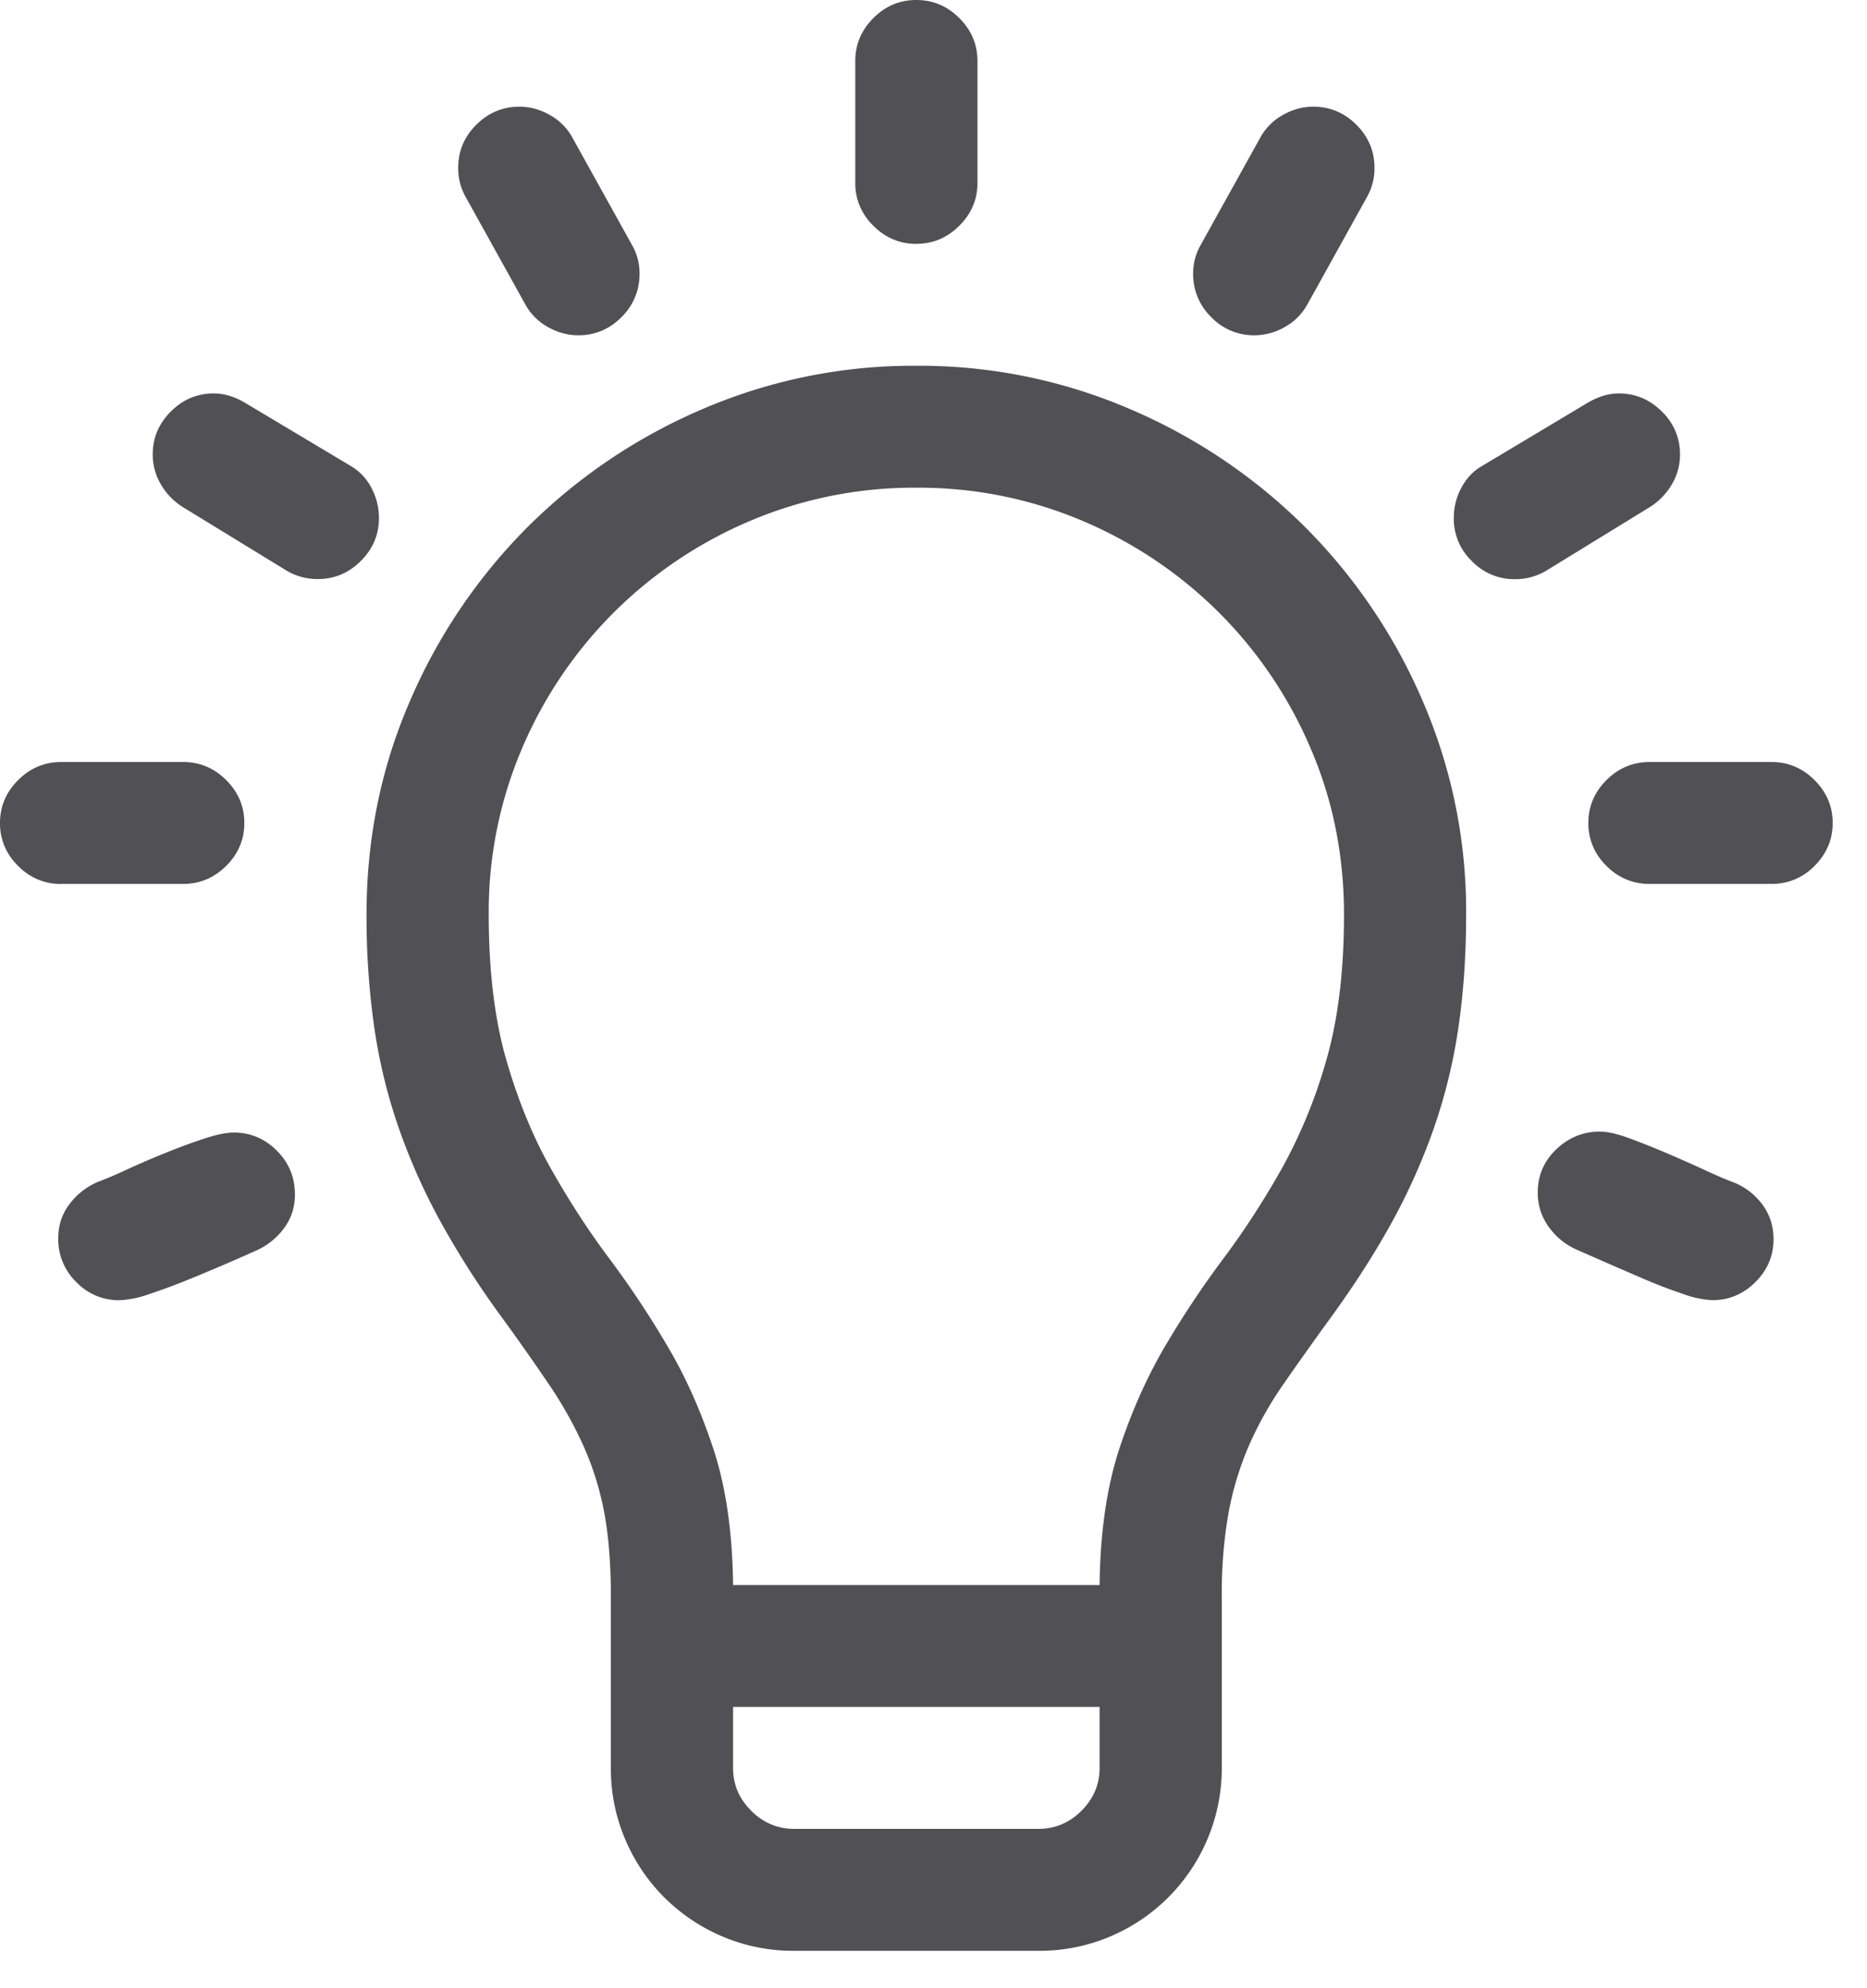 <svg xmlns="http://www.w3.org/2000/svg" viewBox="0 0 31 33"><path fill="none" d="M0 0h30.43v32.379H0z"/><path d="M15.215 6.071a8.84 8.84 0 013.55.72 9.27 9.27 0 012.9 1.952 9.246 9.246 0 011.958 2.893 8.793 8.793 0 01.721 3.542c0 .664-.042 1.286-.127 1.865a9.049 9.049 0 01-.404 1.668 10.27 10.27 0 01-.697 1.566c-.28.51-.616 1.035-1.006 1.573a56.44 56.44 0 00-.809 1.138 5.968 5.968 0 00-.57 1.02 5.187 5.187 0 00-.333 1.106 7.7 7.7 0 00-.111 1.4v2.83a3.034 3.034 0 01-1.854 2.798 3 3 0 01-1.19.237h-4.056a3 3 0 01-1.19-.237 3.054 3.054 0 01-.966-.648 3.046 3.046 0 01-.65-.965 2.972 2.972 0 01-.238-1.185v-2.846c0-.538-.037-1.002-.11-1.392a4.93 4.93 0 00-.341-1.098 6.79 6.79 0 00-.57-1.02 39.513 39.513 0 00-.801-1.138 14.663 14.663 0 01-1.007-1.574 10.27 10.27 0 01-.697-1.565 9.05 9.05 0 01-.404-1.668 12.946 12.946 0 01-.127-1.865c0-1.255.24-2.435.721-3.542a9.246 9.246 0 011.958-2.893 9.27 9.27 0 012.9-1.953 8.85 8.85 0 013.55-.719zm3.043 22.26h-6.086v1.013c0 .274.1.51.301.711.201.2.439.3.713.3h4.058c.275 0 .512-.1.713-.3.2-.2.301-.437.301-.711v-1.012zm0-2.023c.01-.875.12-1.626.325-2.253.206-.627.46-1.196.76-1.707.302-.512.624-.996.968-1.455.343-.458.665-.954.966-1.486a8.43 8.43 0 00.745-1.81c.196-.675.294-1.481.294-2.42 0-.98-.185-1.9-.555-2.758a7.134 7.134 0 00-1.522-2.253 7.152 7.152 0 00-2.258-1.518 6.95 6.95 0 00-2.766-.553 6.95 6.95 0 00-2.765.553 7.152 7.152 0 00-2.259 1.518 7.134 7.134 0 00-1.522 2.253 6.902 6.902 0 00-.554 2.759c0 .938.098 1.744.293 2.419.195.674.444 1.278.745 1.81s.623 1.028.967 1.486c.343.459.665.943.966 1.455.302.51.555 1.08.761 1.707.206.627.315 1.378.325 2.253h6.086zm-3.043-22.26a.976.976 0 01-.713-.301.971.971 0 01-.301-.711V1.012c0-.274.1-.511.301-.712.2-.2.438-.3.713-.3.275 0 .513.1.713.3.201.2.302.438.302.712v2.024c0 .274-.1.51-.302.711-.2.2-.438.3-.713.3zm-14.2 10.624a.976.976 0 01-.714-.3A.971.971 0 010 13.66c0-.274.1-.511.301-.712.2-.2.439-.3.713-.3h2.029c.275 0 .512.1.713.3.201.2.301.438.301.712 0 .274-.1.511-.3.711-.202.2-.44.3-.714.3H1.014zm-.048 5.881c0-.21.06-.398.182-.561.122-.164.277-.287.468-.372a6.78 6.78 0 00.483-.205c.206-.095.42-.187.642-.277.222-.09.436-.169.642-.237.206-.069.372-.103.499-.103.275 0 .513.1.713.3.201.2.301.443.301.728 0 .21-.06.398-.182.561a1.156 1.156 0 01-.467.372 35.055 35.055 0 01-1.126.482c-.222.09-.436.169-.642.237a1.673 1.673 0 01-.499.103.976.976 0 01-.713-.3.99.99 0 01-.301-.728zM3.55 6.53c.17 0 .344.052.523.158L5.817 7.73a.892.892 0 01.348.364c.085.158.127.327.127.506 0 .274-.1.51-.301.711-.2.2-.439.3-.713.3a1 1 0 01-.523-.142L3.027 8.411a1.093 1.093 0 01-.356-.372.966.966 0 01-.135-.498c0-.274.1-.51.301-.711.2-.2.438-.3.713-.3zm6.055-.965c-.18 0-.352-.047-.516-.142a.953.953 0 01-.372-.38l-.983-1.77a.968.968 0 01-.126-.49c0-.274.1-.512.3-.712.201-.2.44-.3.714-.3.18 0 .351.047.515.142a.953.953 0 01.372.38l.983 1.77a.938.938 0 01.127.475.99.99 0 01-.301.727c-.2.2-.439.3-.713.3zm19.811 7.083c.275 0 .512.1.713.3.201.2.301.438.301.712 0 .274-.1.511-.3.711a.98.98 0 01-.714.3h-2.029a.976.976 0 01-.713-.3.971.971 0 01-.301-.711c0-.274.1-.511.301-.712.2-.2.439-.3.713-.3h2.03zm-2.853 6.134c.127 0 .29.037.492.111.2.074.412.158.634.253.221.095.435.19.641.285.206.095.368.163.484.205.19.085.343.208.46.372.116.163.174.35.174.561 0 .274-.1.511-.301.711-.201.2-.439.3-.714.3a1.63 1.63 0 01-.483-.102 8.284 8.284 0 01-.642-.245 110.067 110.067 0 01-1.125-.49 1.132 1.132 0 01-.468-.38.95.95 0 01-.182-.569c0-.284.103-.524.31-.72.205-.194.445-.292.72-.292zm1.332-11.24a.959.959 0 01-.135.497c-.09.153-.209.277-.357.372l-1.727 1.06a1 1 0 01-.523.142.976.976 0 01-.714-.3.971.971 0 01-.3-.712c0-.18.041-.348.126-.506.085-.158.2-.28.349-.364l1.743-1.043c.18-.106.354-.158.523-.158.275 0 .513.1.713.3a.97.97 0 01.302.711zm-7.07-1.977a.976.976 0 01-.712-.3.99.99 0 01-.302-.727c0-.17.043-.327.127-.475l.983-1.77a.953.953 0 01.372-.38c.164-.095.336-.142.515-.142.275 0 .513.1.714.3.2.2.3.438.3.712a.964.964 0 01-.126.49l-.983 1.77a.953.953 0 01-.372.38 1.013 1.013 0 01-.515.142z" fill="#505055"/></svg>